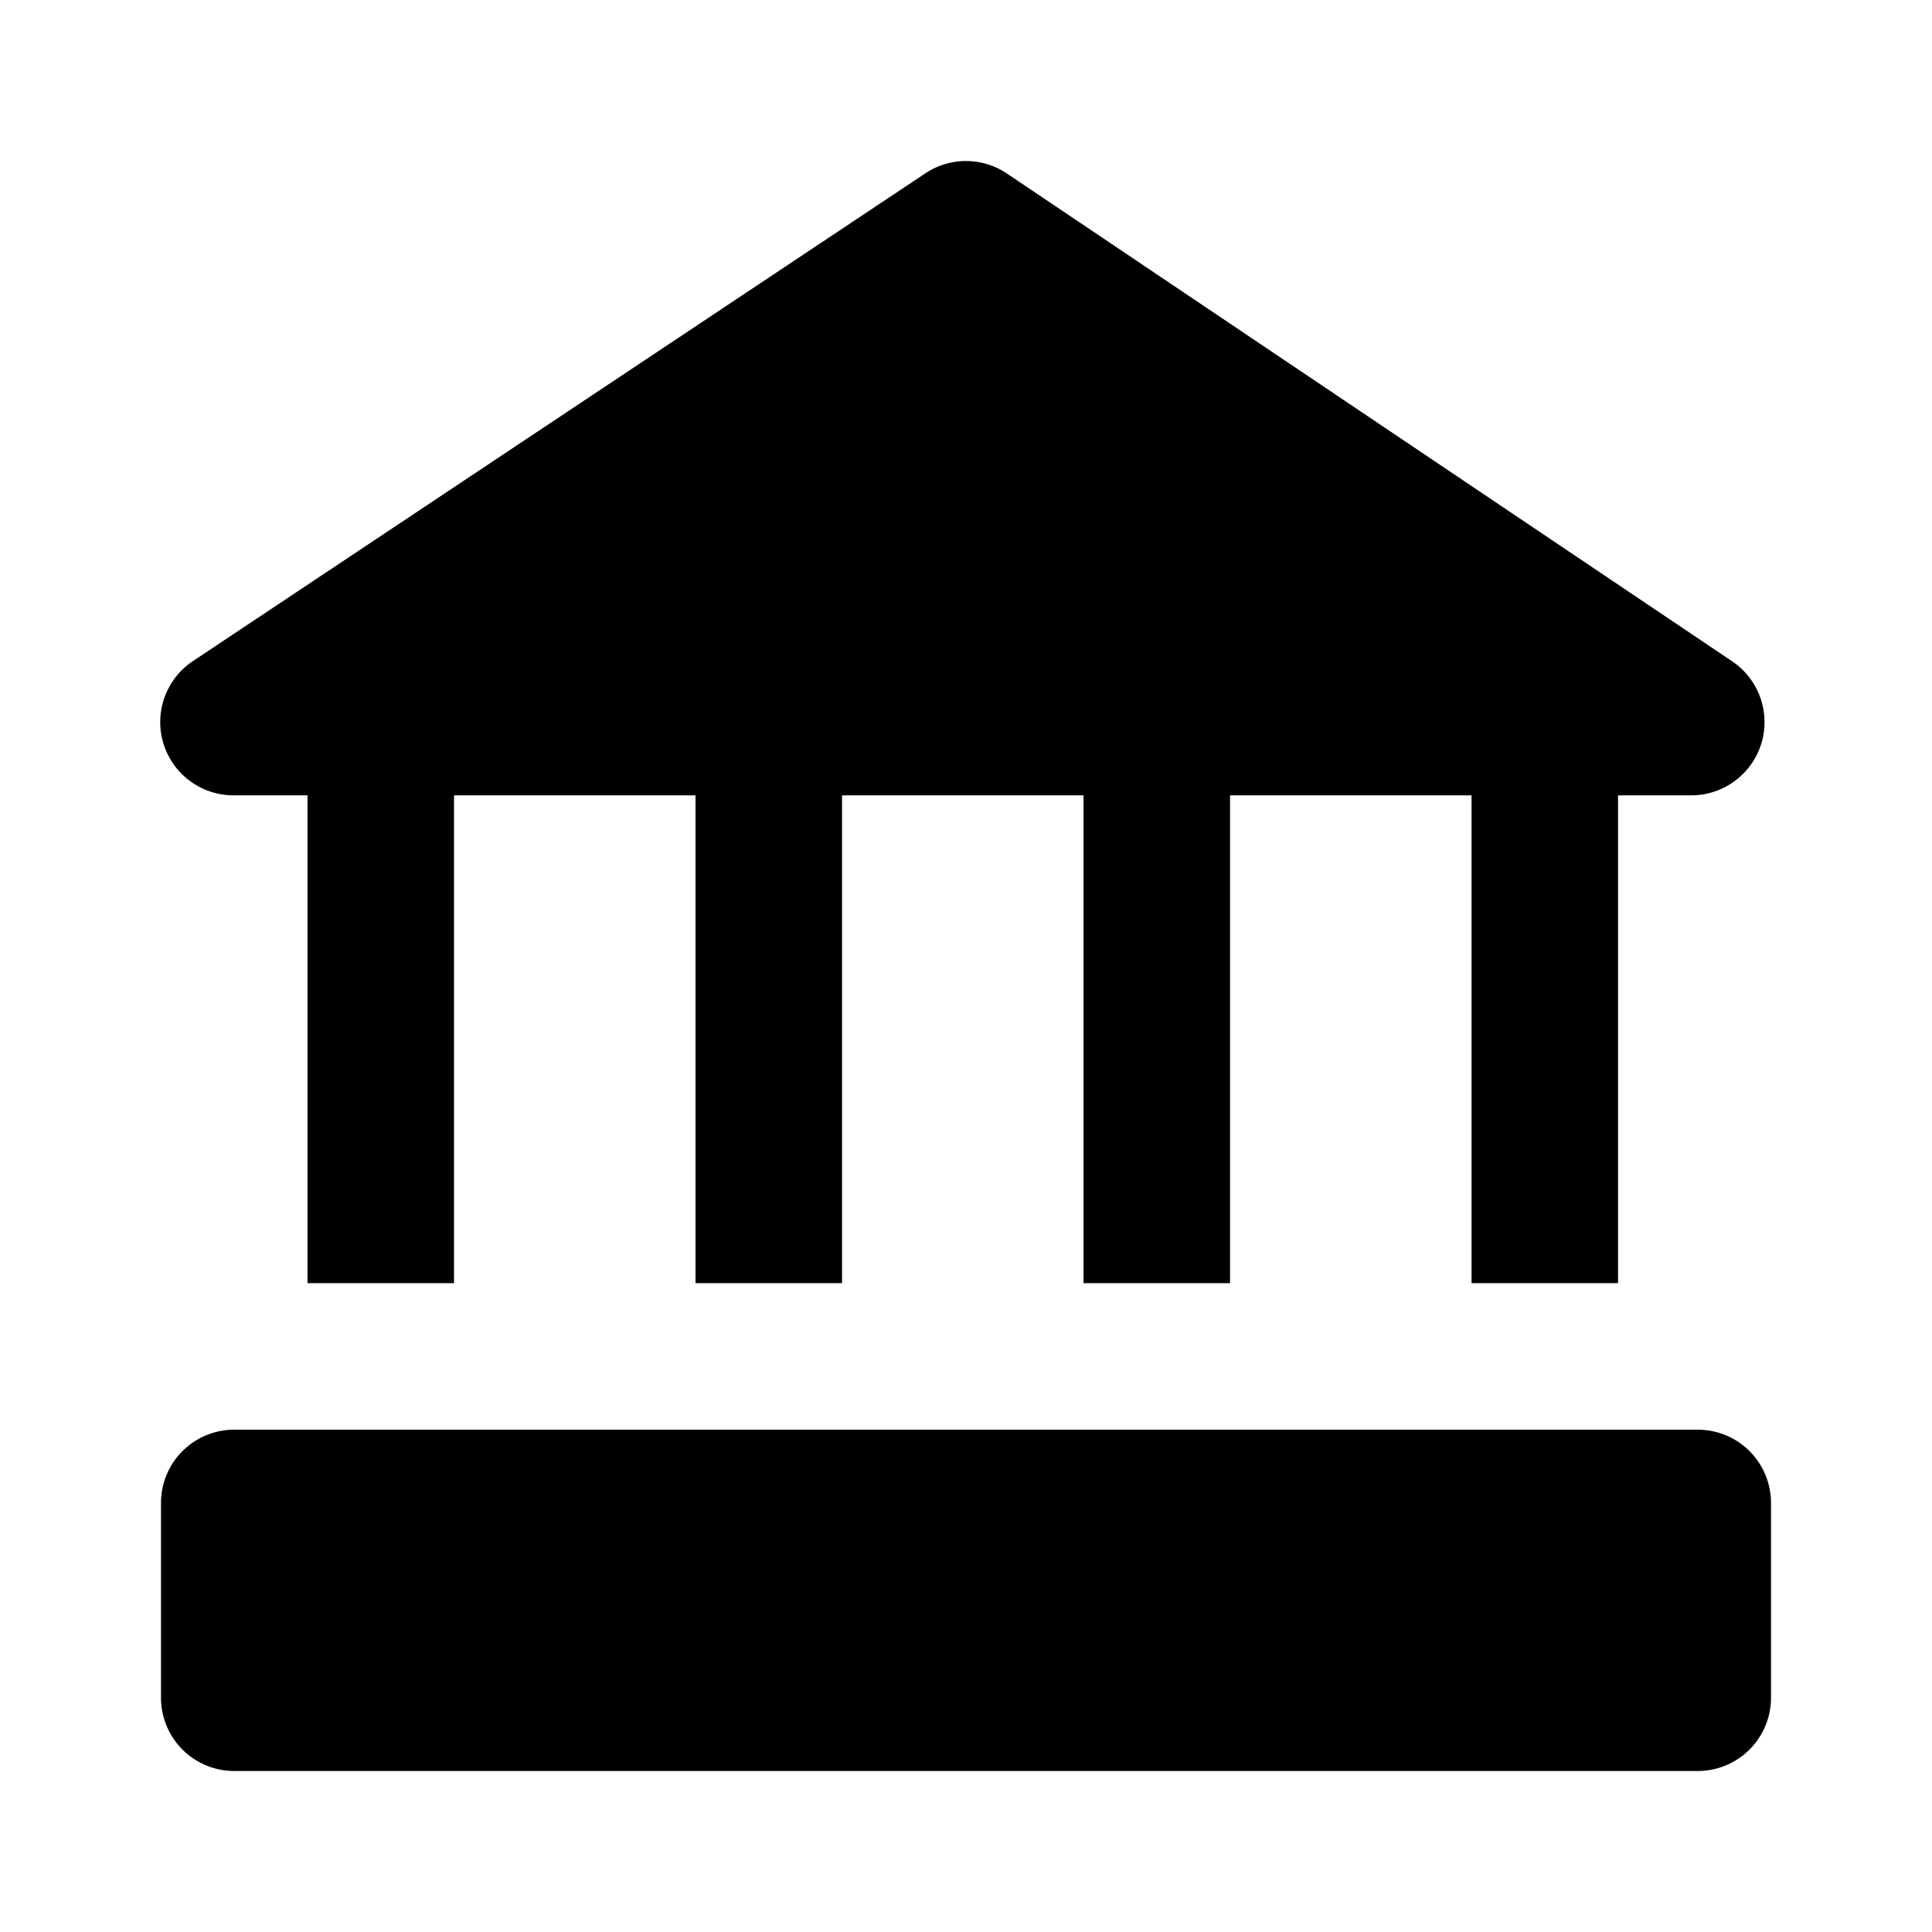 <svg id="Capa_1" data-name="Capa 1" xmlns="http://www.w3.org/2000/svg" xmlns:xlink="http://www.w3.org/1999/xlink" viewBox="0 0 24 24"><defs><style>.cls-1{fill:none;}.cls-2{clip-path:url(#clip-path);}.cls-3{clip-path:url(#clip-path-2);}.cls-4{clip-path:url(#clip-path-3);}.cls-5{clip-path:url(#clip-path-4);}.cls-6{clip-path:url(#clip-path-5);}.cls-7{clip-path:url(#clip-path-6);}.cls-8{clip-path:url(#clip-path-9);}.cls-9{clip-path:url(#clip-path-10);}.cls-10{clip-path:url(#clip-path-11);}.cls-11{clip-path:url(#clip-path-12);}</style><clipPath id="clip-path"><circle class="cls-1" cx="885.49" cy="-688.51" r="4.43"/></clipPath><clipPath id="clip-path-2"><path class="cls-1" d="M885.49-682.82a5.7,5.7,0,0,1-5.69-5.69,5.69,5.69,0,0,1,5.69-5.69,5.69,5.69,0,0,1,5.69,5.69A5.69,5.69,0,0,1,885.49-682.82Zm6.9-6.33a6.92,6.92,0,0,0-6.27-6.26V-698h-1.27v2.6a6.92,6.92,0,0,0-6.27,6.26H876v1.27h2.59a6.92,6.92,0,0,0,6.27,6.26V-679h1.27v-2.59a6.92,6.92,0,0,0,6.27-6.26H895v-1.27h-2.59Z"/></clipPath><clipPath id="clip-path-3"><circle class="cls-1" cx="973.49" cy="-943.51" r="4.43"/></clipPath><clipPath id="clip-path-4"><path class="cls-1" d="M973.49-937.82a5.7,5.7,0,0,1-5.69-5.69,5.69,5.69,0,0,1,5.69-5.69,5.69,5.69,0,0,1,5.69,5.69A5.69,5.69,0,0,1,973.49-937.82Zm6.9-6.33a6.92,6.92,0,0,0-6.27-6.26V-953h-1.27v2.6a6.92,6.92,0,0,0-6.27,6.26H964v1.27h2.59a6.92,6.92,0,0,0,6.27,6.26V-934h1.27v-2.59a6.92,6.92,0,0,0,6.27-6.26H983v-1.27h-2.59Z"/></clipPath><clipPath id="clip-path-5"><circle class="cls-1" cx="974.99" cy="-944.01" r="4.2"/></clipPath><clipPath id="clip-path-6"><path class="cls-1" d="M975-938.62A5.4,5.4,0,0,1,969.6-944,5.4,5.4,0,0,1,975-949.4a5.39,5.39,0,0,1,5.39,5.39A5.39,5.39,0,0,1,975-938.62Zm6.54-6a6.55,6.55,0,0,0-5.94-5.93V-953h-1.2v2.46a6.55,6.55,0,0,0-5.94,5.93H966v1.2h2.45a6.56,6.56,0,0,0,5.94,5.93V-935h1.2v-2.46a6.56,6.56,0,0,0,5.94-5.93H984v-1.2h-2.45Z"/></clipPath><clipPath id="clip-path-9"><circle class="cls-1" cx="589.99" cy="-800.01" r="4.2"/></clipPath><clipPath id="clip-path-10"><path class="cls-1" d="M590-794.62A5.4,5.4,0,0,1,584.6-800,5.4,5.4,0,0,1,590-805.4a5.39,5.39,0,0,1,5.39,5.39A5.39,5.39,0,0,1,590-794.62Zm6.54-6a6.55,6.55,0,0,0-5.94-5.93V-809h-1.2v2.46a6.55,6.55,0,0,0-5.94,5.93H581v1.2h2.45a6.56,6.56,0,0,0,5.94,5.93V-791h1.2v-2.46a6.56,6.56,0,0,0,5.94-5.93H599v-1.2h-2.45Z"/></clipPath><clipPath id="clip-path-11"><circle class="cls-1" cx="820.99" cy="-795.01" r="4.2"/></clipPath><clipPath id="clip-path-12"><path class="cls-1" d="M821-789.62A5.4,5.4,0,0,1,815.6-795,5.4,5.4,0,0,1,821-800.4a5.39,5.39,0,0,1,5.39,5.39A5.39,5.39,0,0,1,821-789.62Zm6.54-6a6.55,6.55,0,0,0-5.94-5.93V-804h-1.2v2.46a6.55,6.55,0,0,0-5.94,5.93H812v1.2h2.45a6.56,6.56,0,0,0,5.94,5.93V-786h1.2v-2.46a6.56,6.56,0,0,0,5.94-5.93H830v-1.2h-2.45Z"/></clipPath></defs><title>icon-art</title><g id="_Grupo_" data-name="&lt;Grupo&gt;"><path id="_Trazado_" data-name="&lt;Trazado&gt;" d="M2.91,9.88h.91v6.06H5.64V9.88h3v6.06h1.82V9.88h3v6.06h1.82V9.88h3v6.06h1.82V9.88h.91a.91.91,0,0,0,.5-1.67L12.5,2.15a.91.91,0,0,0-1,0L2.4,8.21a.91.91,0,0,0,.5,1.67Z"/><path id="_Trazado_2" data-name="&lt;Trazado&gt;" d="M21.09,17.76H2.91a.91.91,0,0,0-.91.91v2.42a.91.91,0,0,0,.91.91H21.09a.91.91,0,0,0,.91-.91V18.67A.91.91,0,0,0,21.09,17.76Z"/></g></svg>